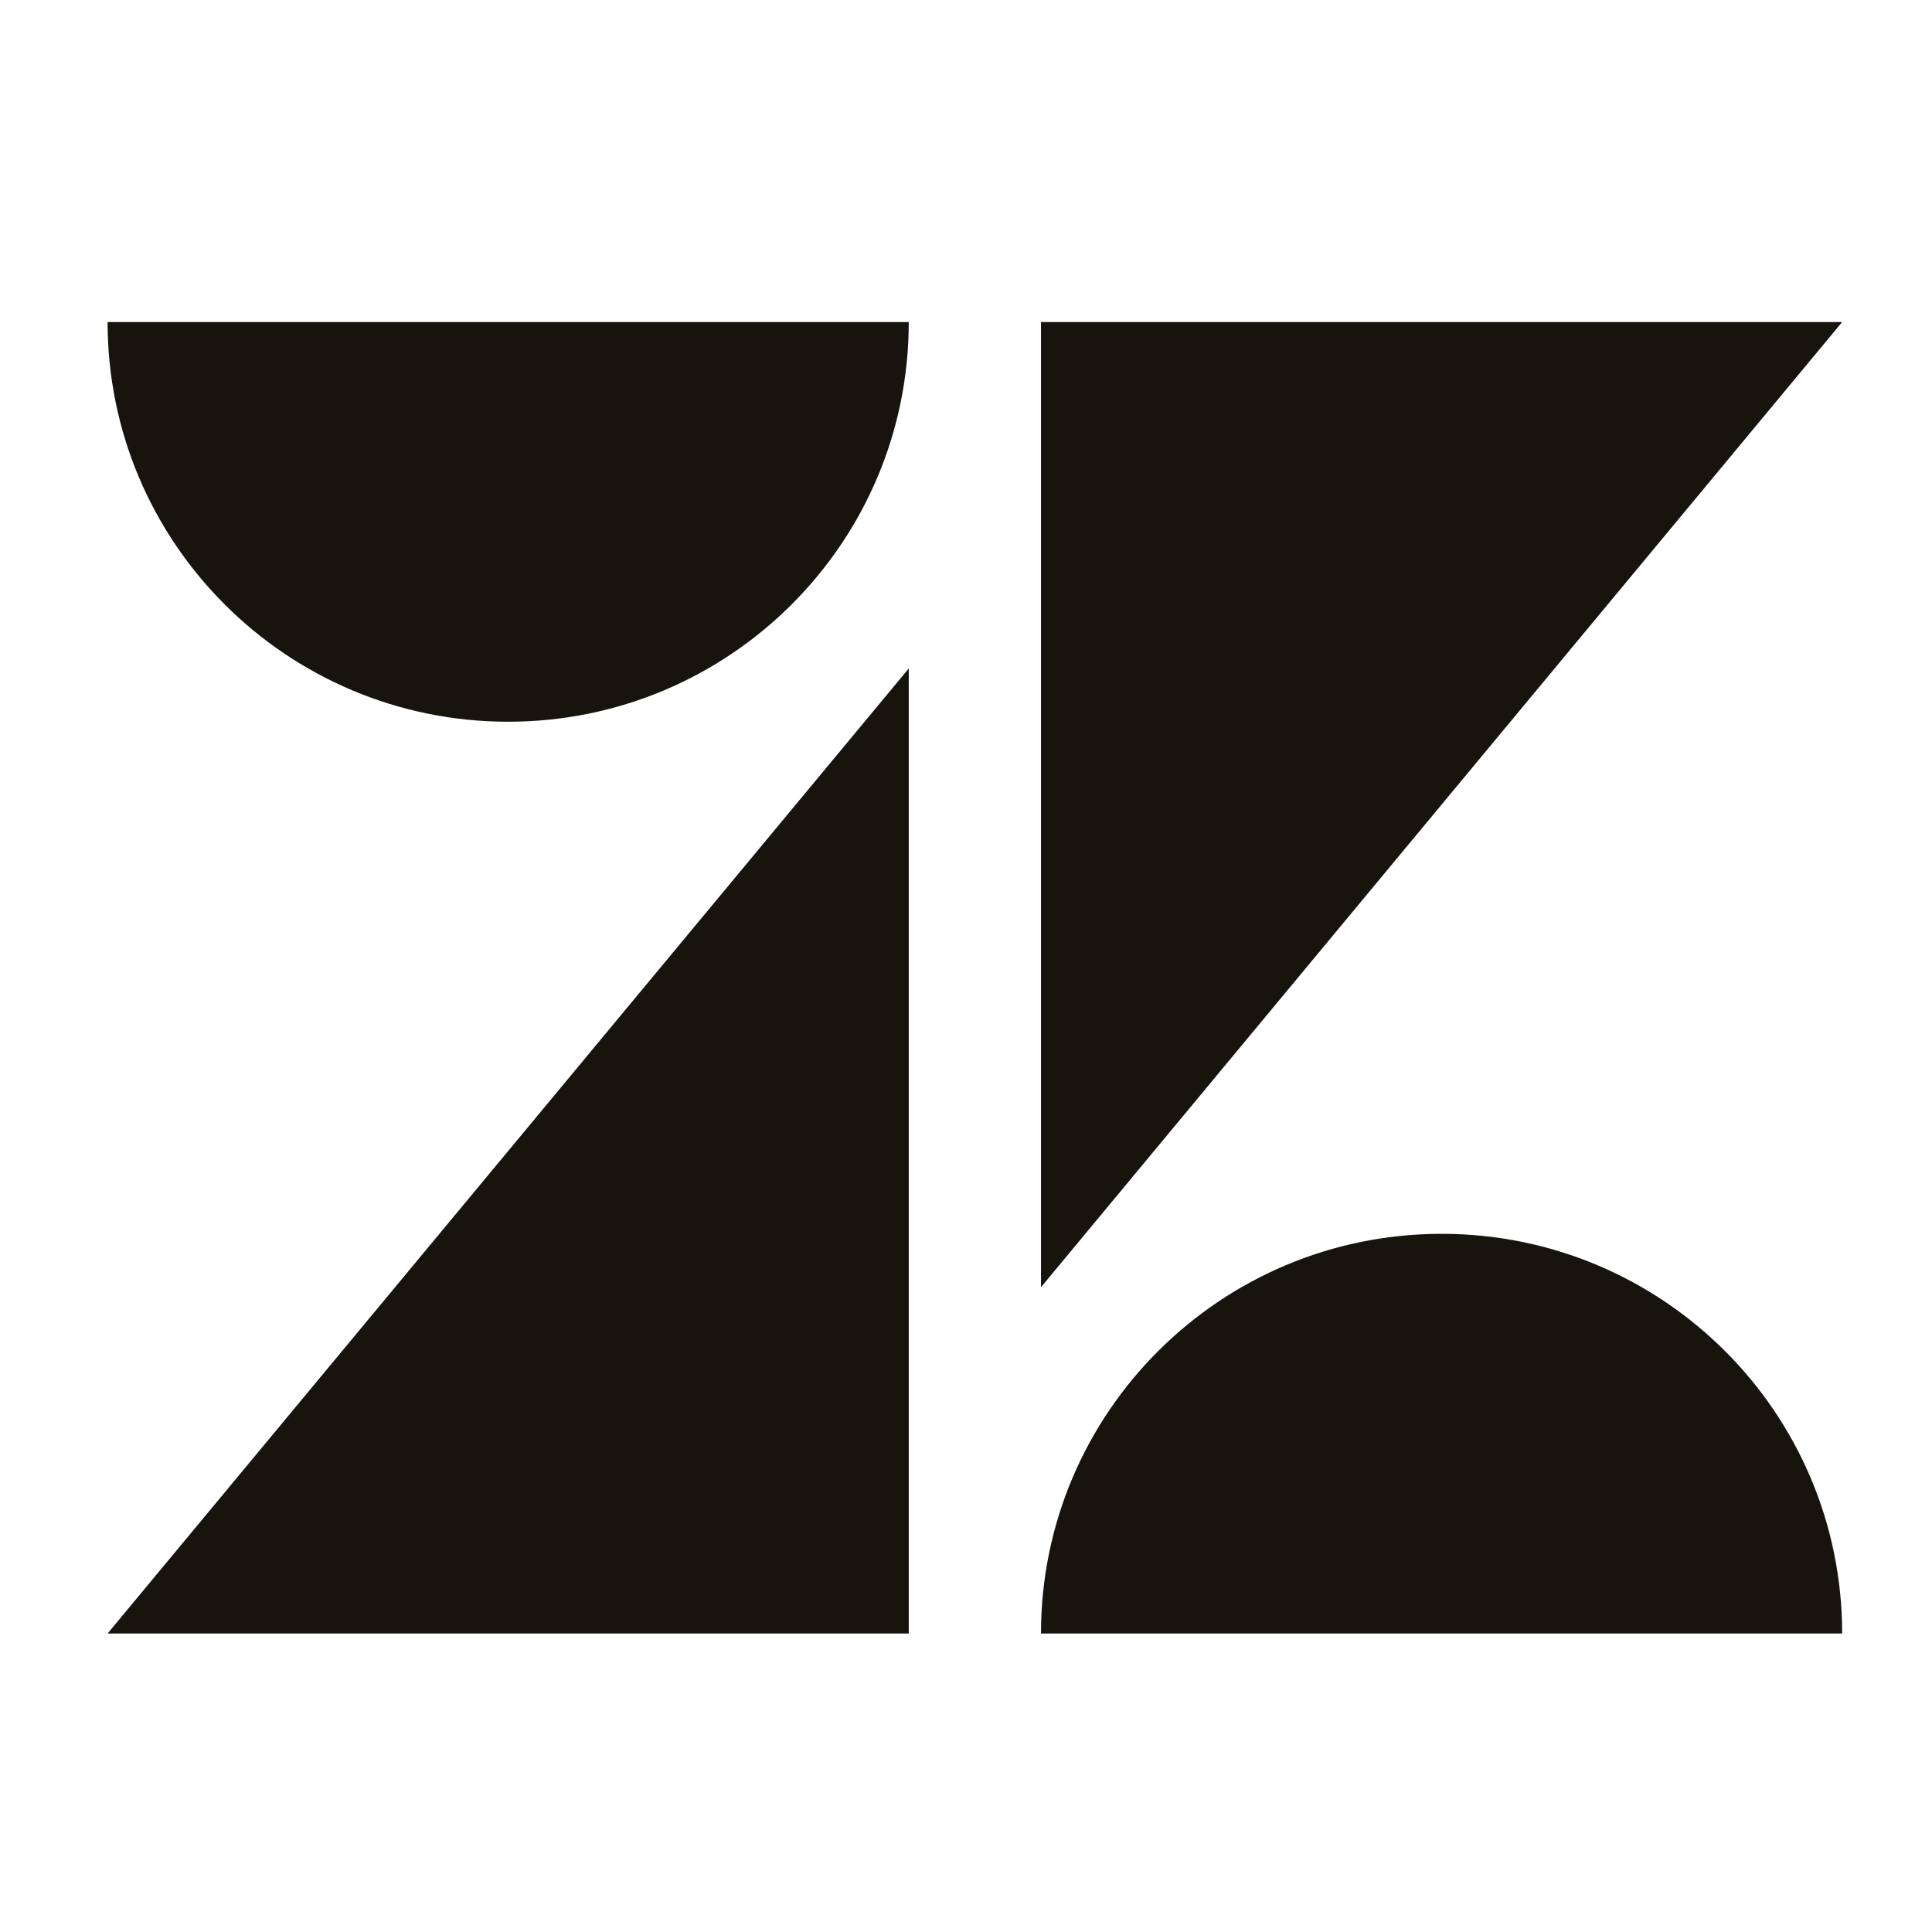 <svg width="16" height="16" viewBox="0 0 16 16" fill="none" xmlns="http://www.w3.org/2000/svg">
<path fill-rule="evenodd" clip-rule="evenodd" d="M7.526 5.536V13.528H0.891L7.526 5.536Z" fill="#16140C"/>
<path fill-rule="evenodd" clip-rule="evenodd" d="M7.526 2.667C7.526 4.495 6.041 5.977 4.208 5.977C2.376 5.977 0.891 4.495 0.891 2.667H7.526Z" fill="#16140C"/>
<path fill-rule="evenodd" clip-rule="evenodd" d="M8.621 13.528C8.621 11.7 10.107 10.218 11.939 10.218C13.771 10.218 15.256 11.7 15.256 13.528H8.621Z" fill="#16140C"/>
<path fill-rule="evenodd" clip-rule="evenodd" d="M8.621 10.66V2.667H15.256L8.621 10.66Z" fill="#16140C"/>
</svg>
